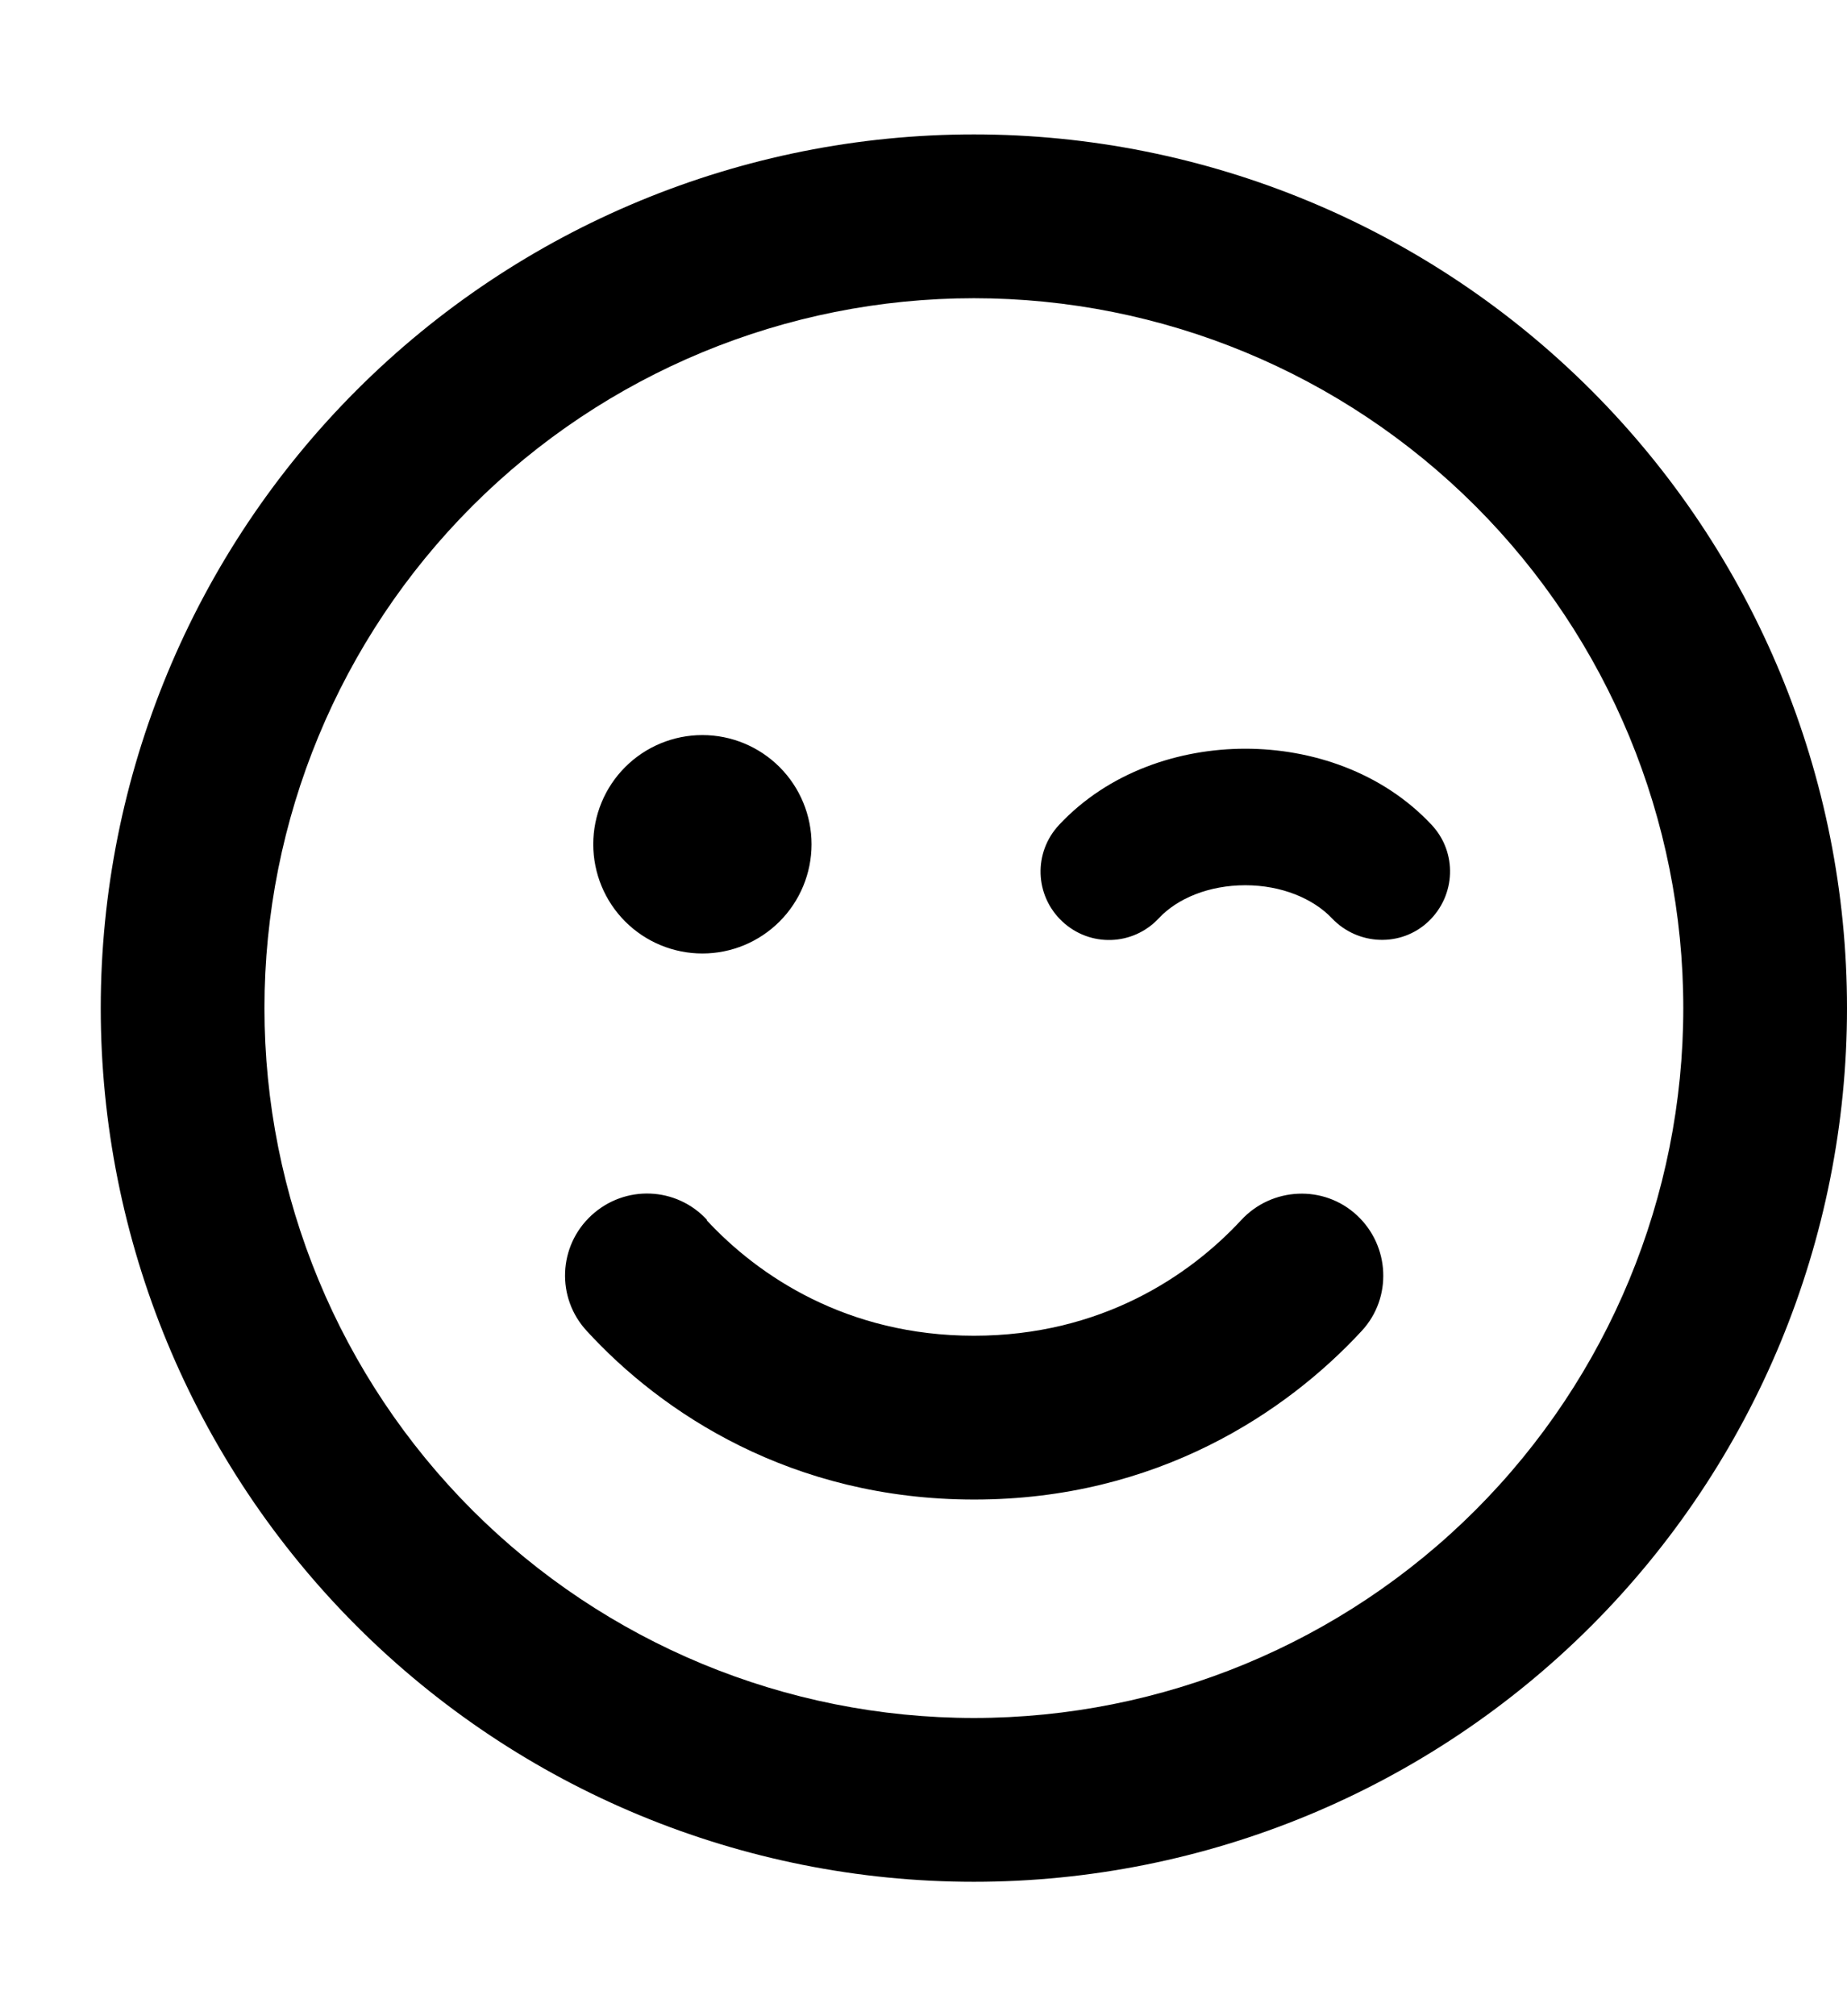 <svg width="55" height="60" viewBox="0 0 55 60" fill="none" xmlns="http://www.w3.org/2000/svg">
<path d="M50.125 30C50.125 24.397 47.899 19.024 43.938 15.062C39.976 11.101 34.603 8.875 29 8.875C23.397 8.875 18.024 11.101 14.062 15.062C10.101 19.024 7.875 24.397 7.875 30C7.875 35.603 10.101 40.976 14.062 44.938C18.024 48.899 23.397 51.125 29 51.125C34.603 51.125 39.976 48.899 43.938 44.938C47.899 40.976 50.125 35.603 50.125 30ZM3 30C3 23.104 5.739 16.491 10.615 11.615C15.491 6.739 22.104 4 29 4C35.896 4 42.509 6.739 47.385 11.615C52.261 16.491 55 23.104 55 30C55 36.896 52.261 43.509 47.385 48.385C42.509 53.261 35.896 56 29 56C22.104 56 15.491 53.261 10.615 48.385C5.739 43.509 3 36.896 3 30ZM21.038 36.307C22.581 37.973 25.222 39.75 29 39.75C32.778 39.75 35.419 37.973 36.962 36.307C37.877 35.322 39.42 35.251 40.406 36.165C41.391 37.079 41.462 38.623 40.548 39.608C38.313 42.025 34.454 44.625 29.01 44.625C23.566 44.625 19.697 42.035 17.473 39.608C16.559 38.623 16.619 37.079 17.615 36.165C18.61 35.251 20.144 35.312 21.058 36.307H21.038ZM17.666 25.125C17.666 24.263 18.008 23.436 18.617 22.827C19.227 22.217 20.054 21.875 20.916 21.875C21.778 21.875 22.604 22.217 23.214 22.827C23.823 23.436 24.166 24.263 24.166 25.125C24.166 25.987 23.823 26.814 23.214 27.423C22.604 28.033 21.778 28.375 20.916 28.375C20.054 28.375 19.227 28.033 18.617 27.423C18.008 26.814 17.666 25.987 17.666 25.125ZM34.505 27.329C33.733 28.152 32.453 28.192 31.631 27.42C30.808 26.648 30.767 25.369 31.539 24.546C33.012 22.972 35.114 22.281 37.084 22.281C39.055 22.281 41.157 22.972 42.63 24.546C43.402 25.369 43.351 26.648 42.538 27.42C41.726 28.192 40.436 28.141 39.664 27.329C39.105 26.74 38.161 26.344 37.084 26.344C36.008 26.344 35.063 26.73 34.505 27.329Z" fill="currentColor"/>
</svg>
